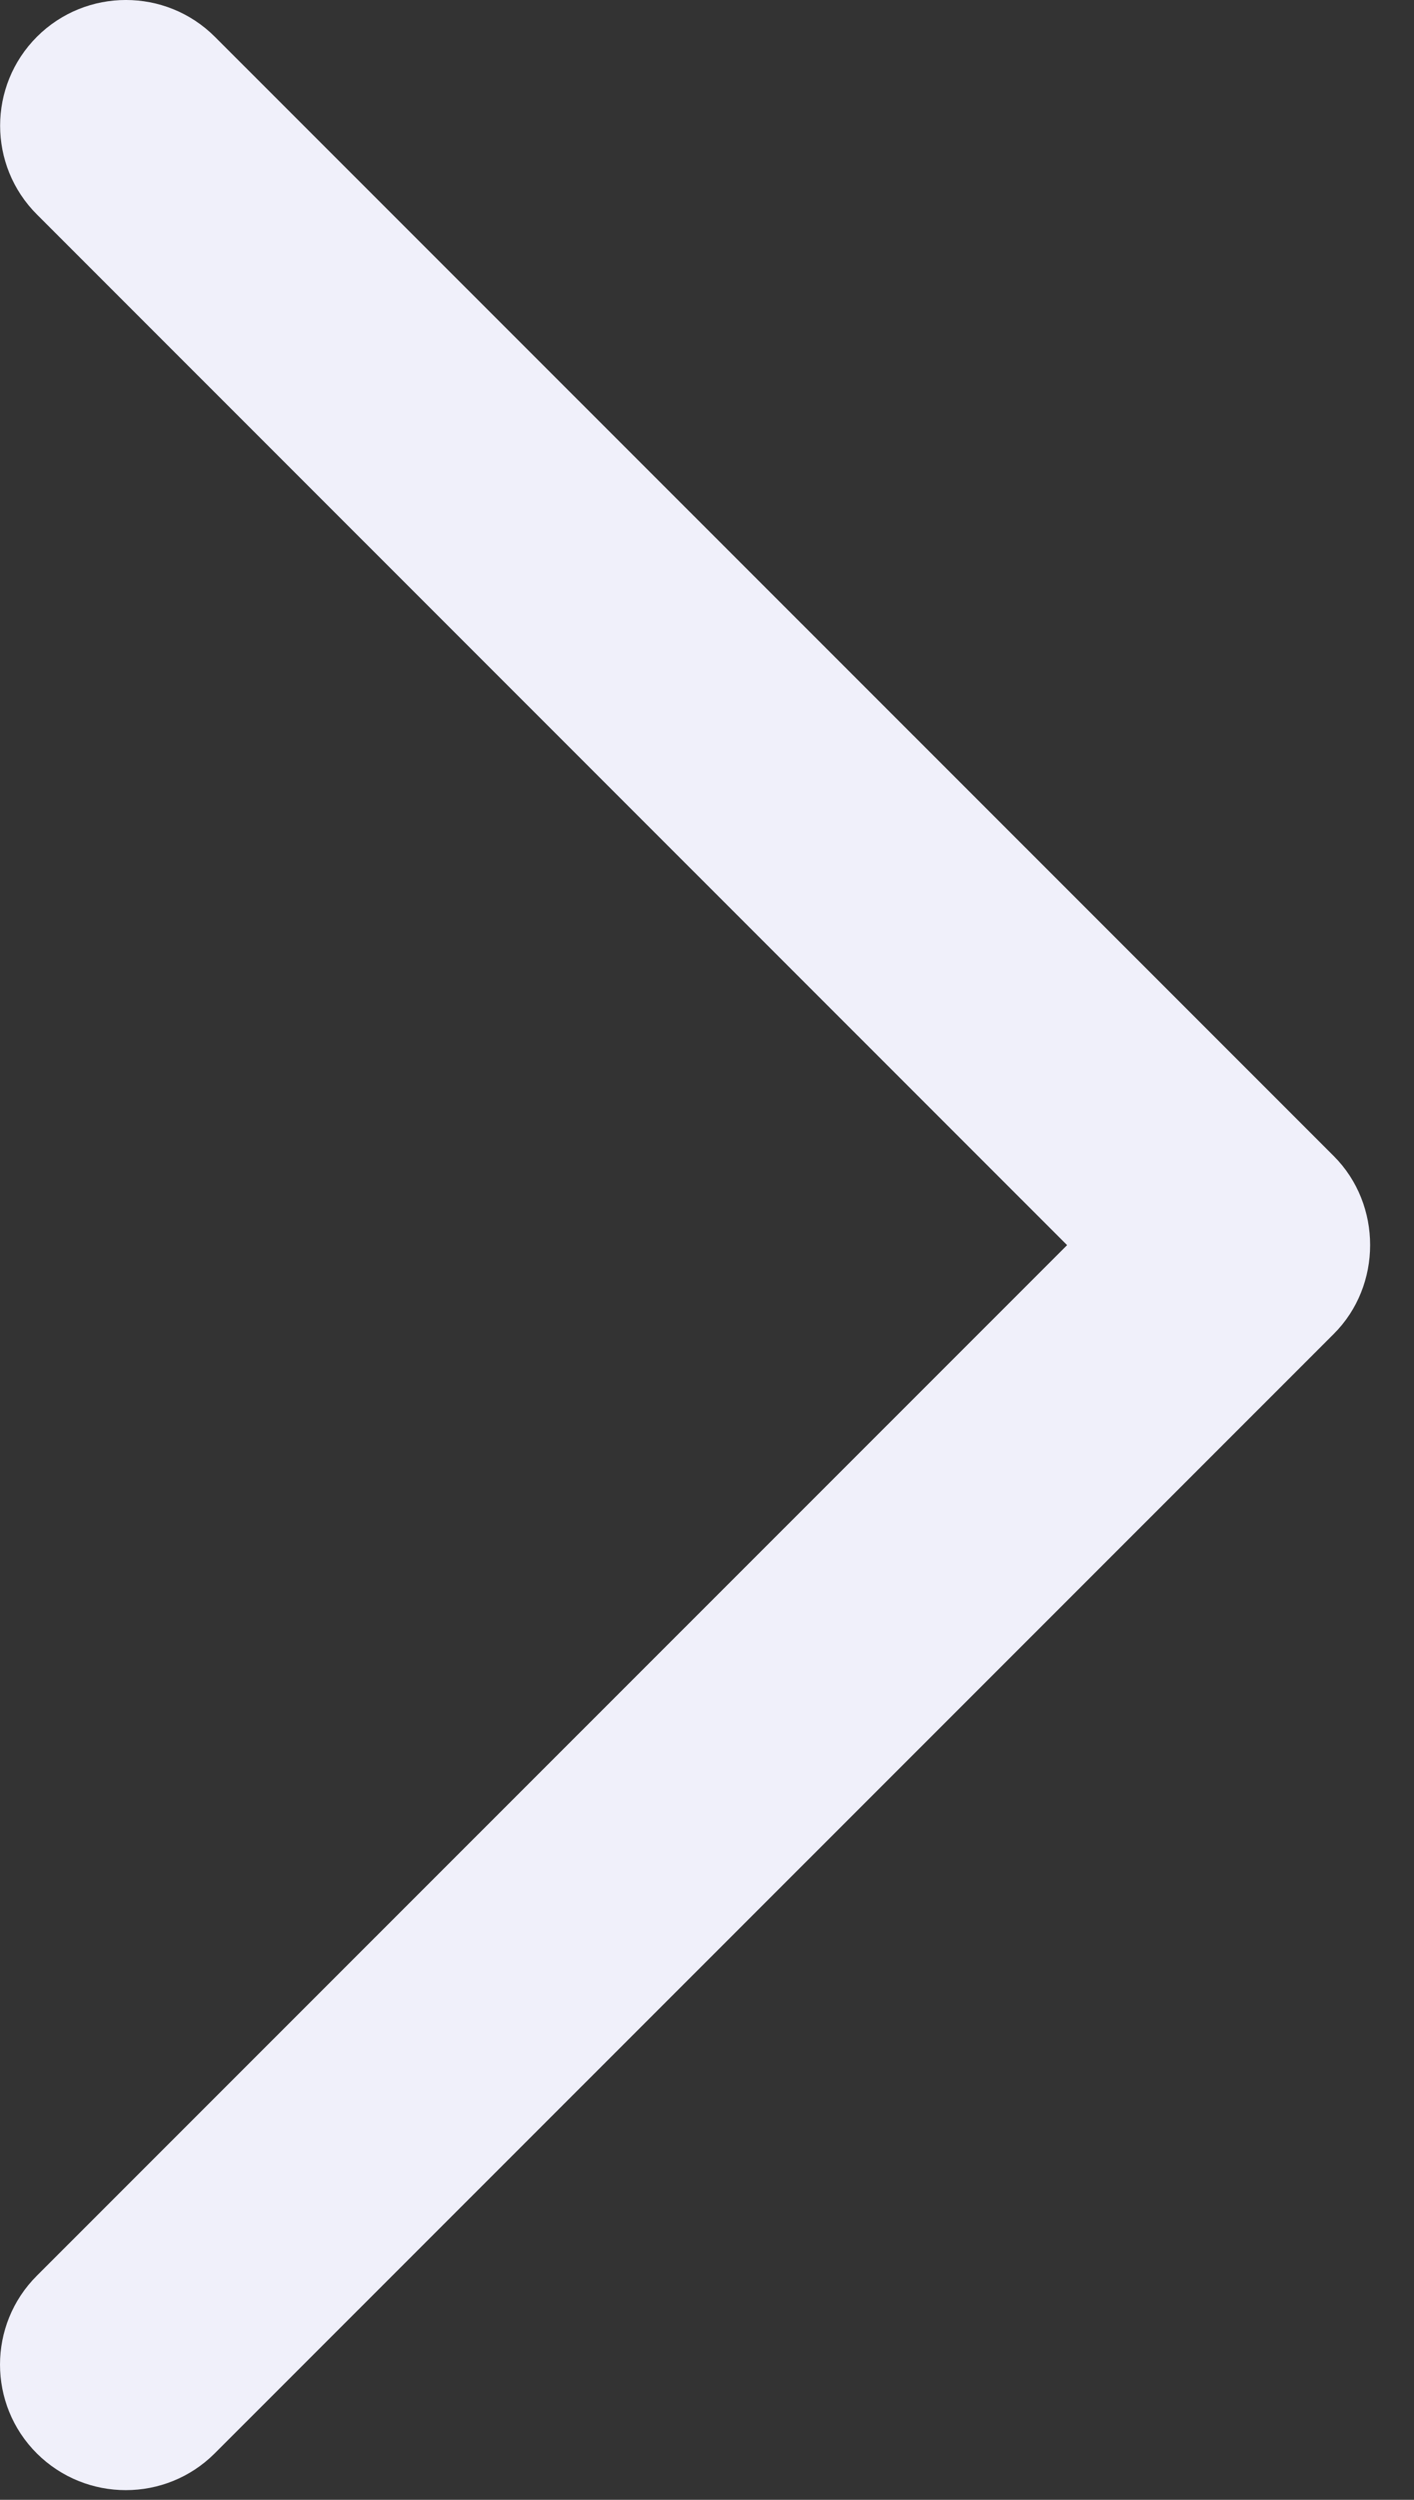 <svg width="30" height="53" viewBox="0 0 30 53" fill="none" xmlns="http://www.w3.org/2000/svg">
<rect x="0" y="0" width="30" height="53" fill="#333333" stroke="none"/>
<path d="M28.297 28.282L4.555 52.016C3.514 53.055 1.826 53.055 0.781 52.016C-0.26 50.977 -0.26 49.289 0.781 48.25L22.64 26.399L0.784 4.548C-0.258 3.509 -0.258 1.821 0.784 0.779C1.826 -0.26 3.516 -0.26 4.558 0.779L28.3 24.513C29.326 25.541 29.326 27.256 28.297 28.282Z" fill="#F0F0FA"/>
</svg>
